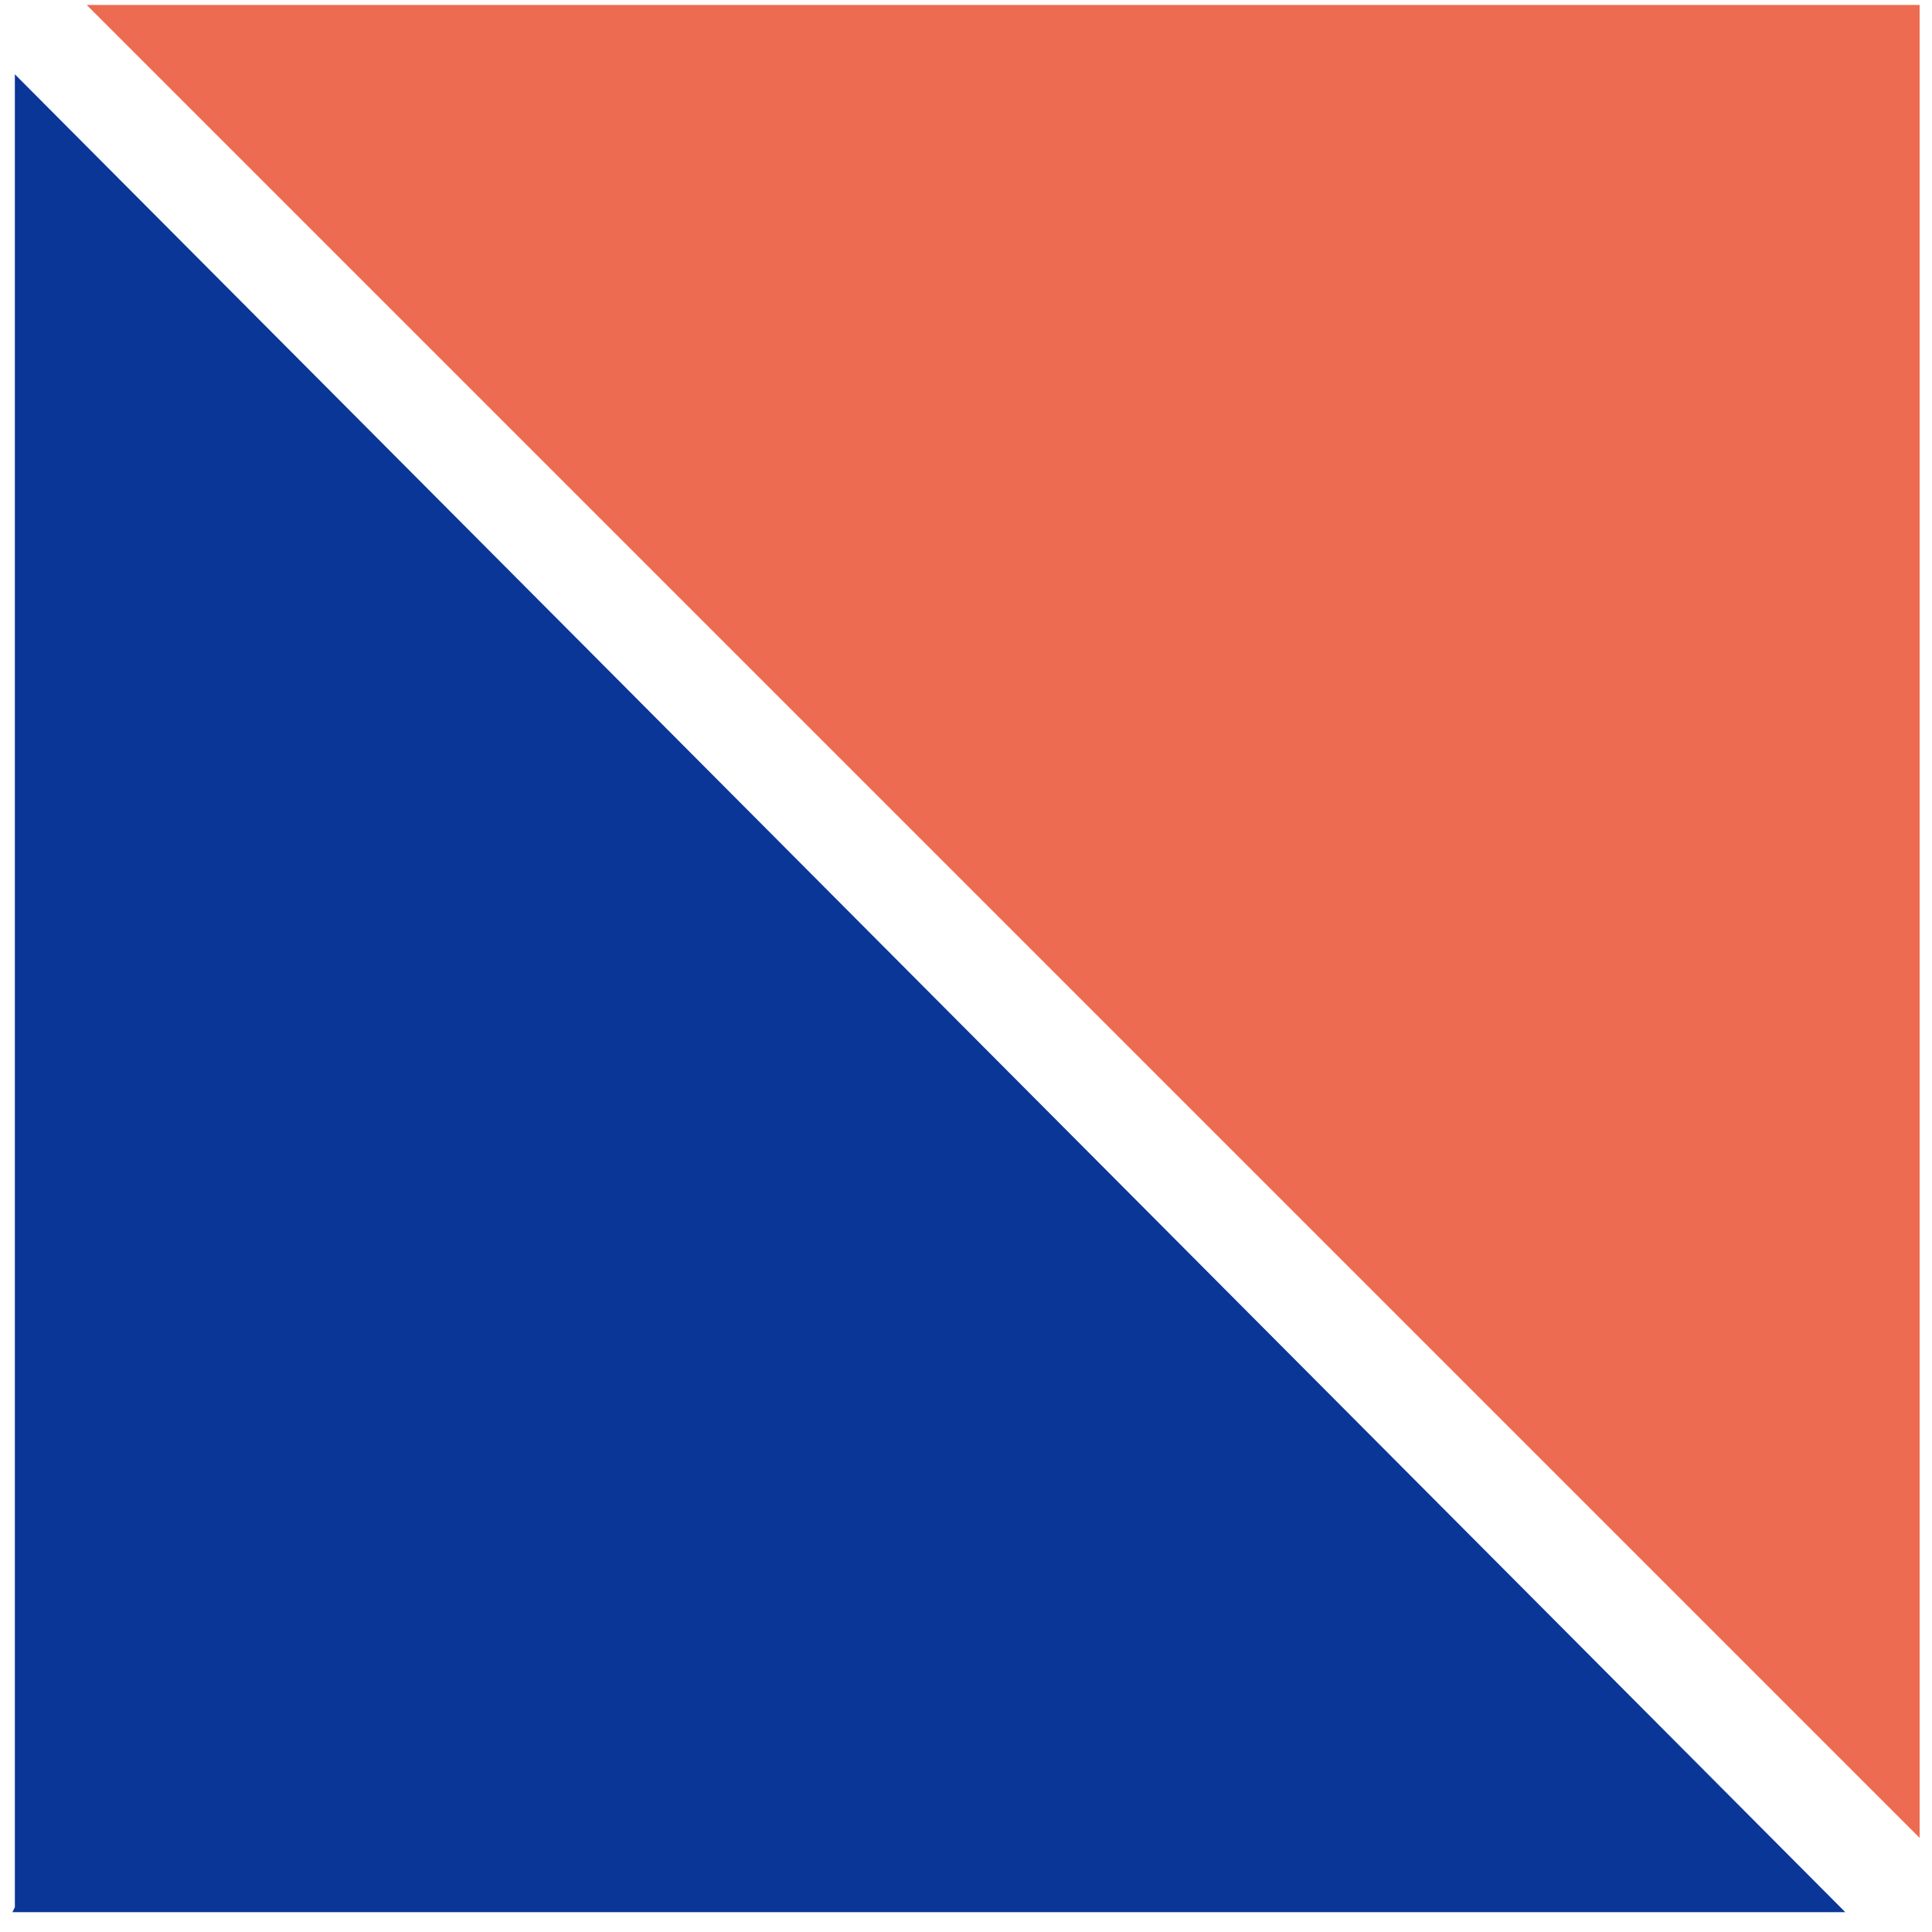 <svg xmlns="http://www.w3.org/2000/svg" fill="none" viewBox="0 0 78 78">
  <path fill="#093697" fill-rule="evenodd" d="M.5 77.2h74L.6 3v74Z" clip-rule="evenodd"/>
  <path fill="#ED6B50" fill-rule="evenodd" d="M77.5.2h-74l74 74V.2Z" clip-rule="evenodd"/>
</svg>
